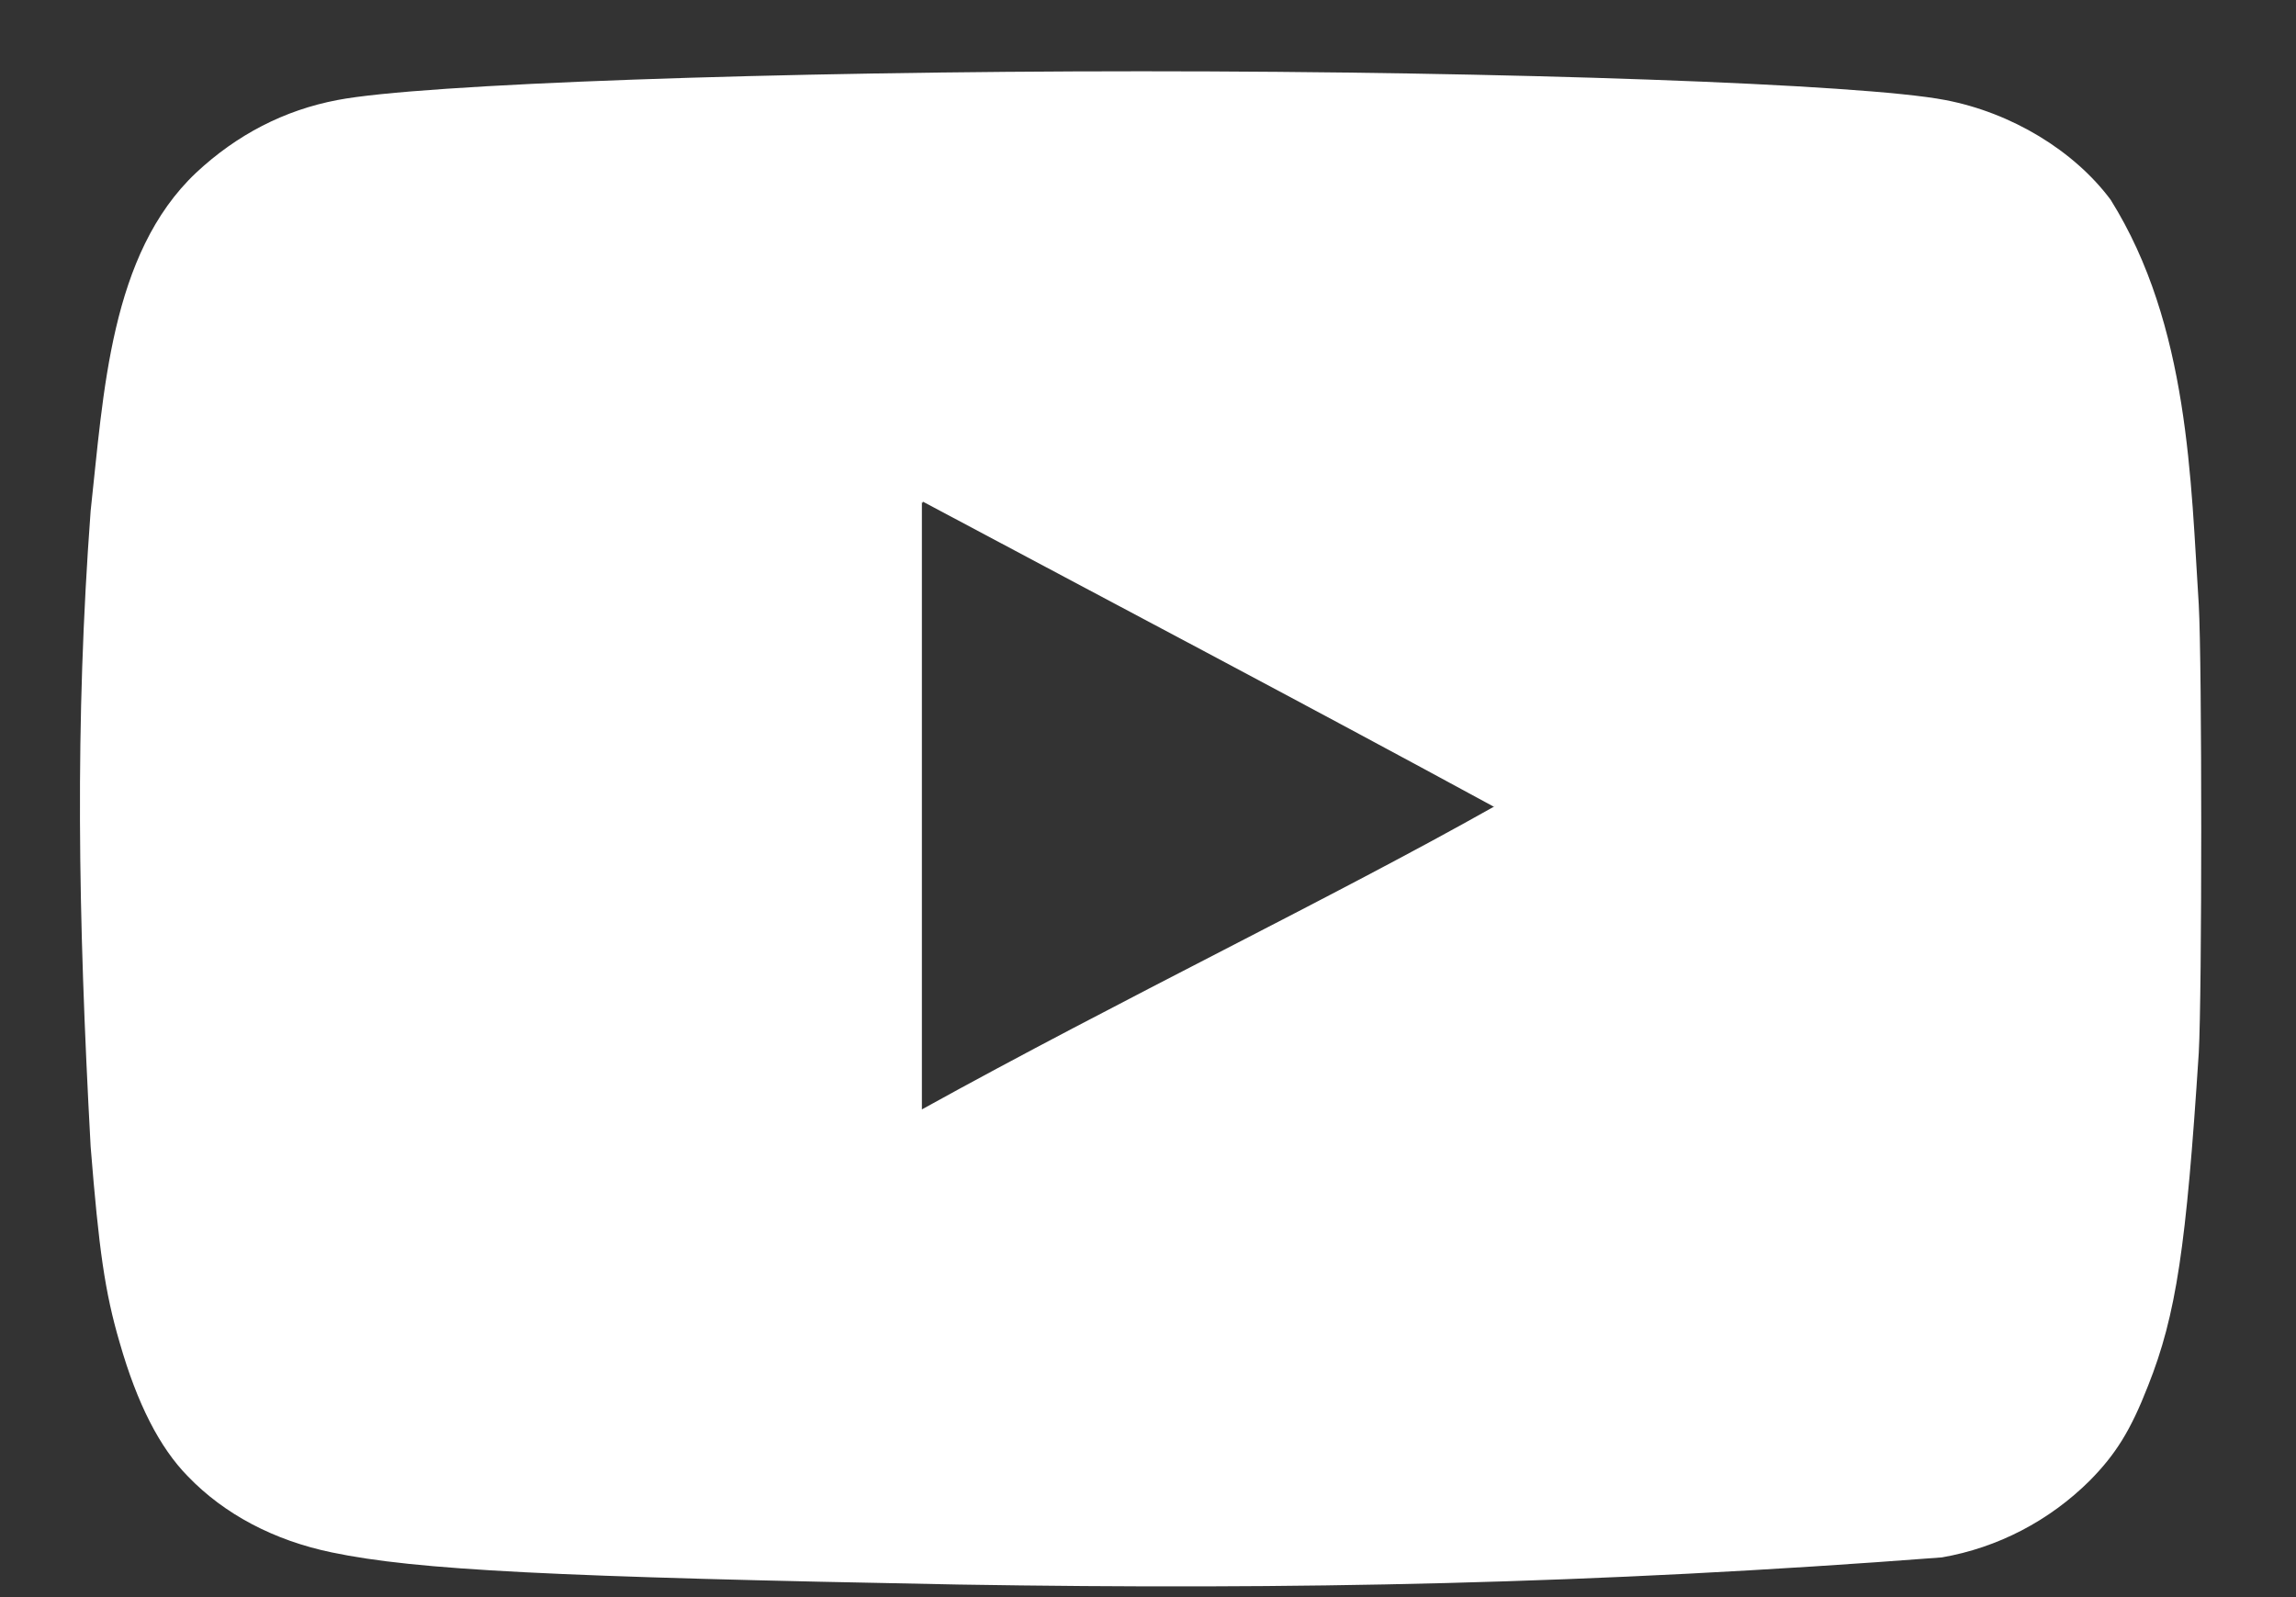 <svg width="23" height="16" viewBox="0 0 23 16" fill="none" xmlns="http://www.w3.org/2000/svg">
<rect x="0" y="0" width="23" height="16" fill="#333333" stroke="none"/>
<path d="M22.026 6.058C21.946 4.831 21.932 3.262 21.143 2.001C20.777 1.51 20.152 1.129 19.486 1.002C18.653 0.841 15.098 0.714 11.434 0.714C7.769 0.714 4.214 0.841 3.381 1.002C2.848 1.103 2.373 1.349 1.965 1.73C1.101 2.545 1.038 3.941 0.908 5.118C0.75 7.248 0.781 9.155 0.908 11.487C0.991 12.52 1.05 12.943 1.199 13.451C1.374 14.062 1.599 14.502 1.882 14.79C2.248 15.171 2.748 15.433 3.323 15.552C4.172 15.73 5.555 15.798 9.601 15.874C12.977 15.929 15.95 15.87 19.453 15.602C20.012 15.505 20.529 15.236 20.935 14.832C21.194 14.569 21.343 14.332 21.518 13.883C21.801 13.172 21.901 12.486 22.026 10.547C22.059 9.962 22.059 6.643 22.026 6.058L22.026 6.058ZM14.964 8.082C14.963 8.081 14.962 8.081 14.961 8.08C14.96 8.081 14.959 8.081 14.958 8.082H14.964C13.357 8.988 11.242 10.004 9.235 11.114V5.033C9.238 5.035 9.241 5.036 9.244 5.038V5.025C11.149 6.041 13.014 7.022 14.961 8.08C14.965 8.078 14.969 8.076 14.973 8.074L14.964 8.082Z" fill="white"/>
</svg>
